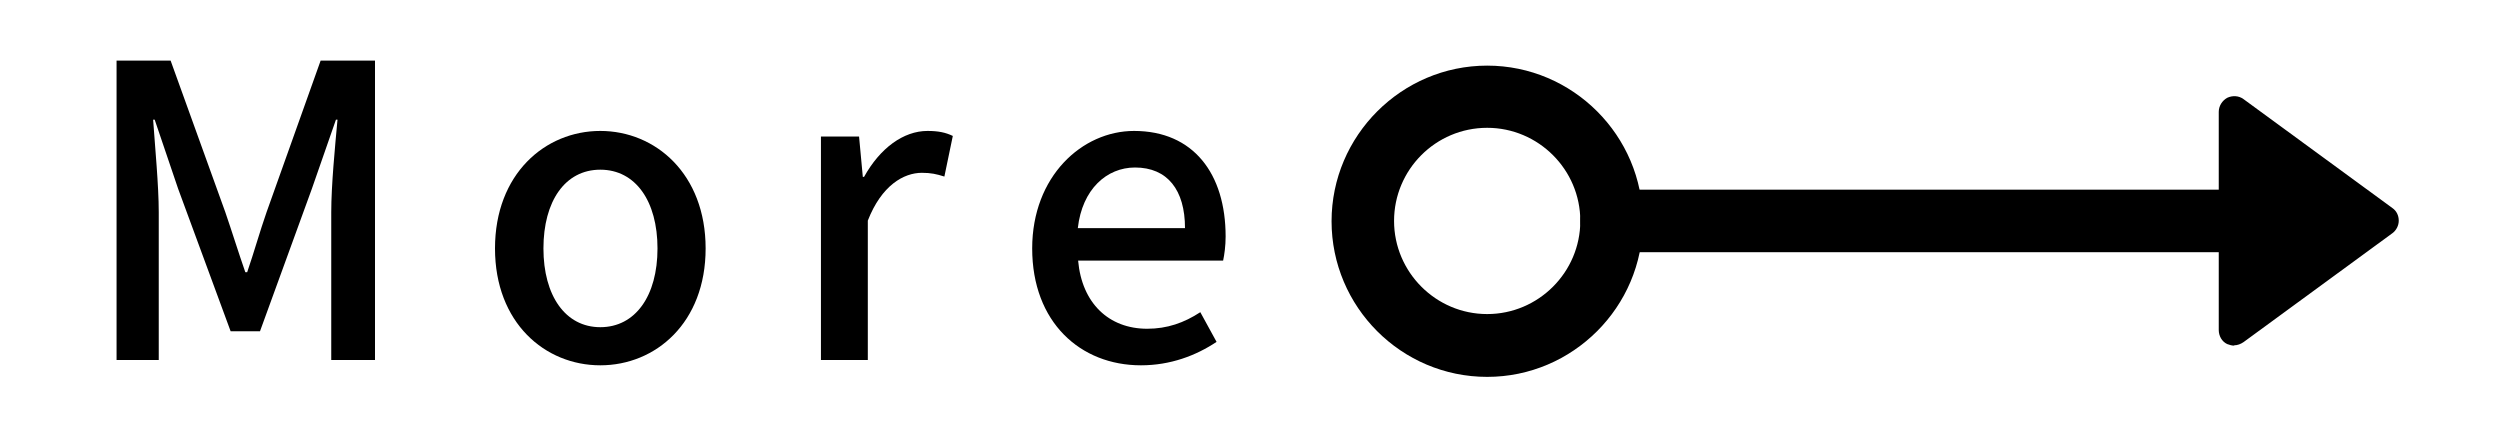 <?xml version="1.0" encoding="UTF-8"?>
<svg id="_枠" data-name="枠" xmlns="http://www.w3.org/2000/svg" viewBox="0 0 80 14">
  <g>
    <path d="M72.57,8.07h-21c-.55,0-1-.45-1-1s.45-1,1-1h21c.55,0,1,.45,1,1s-.45,1-1,1Z"/>
    <path d="M47.59,12.06c-2.75,0-4.98-2.24-4.98-4.98s2.24-4.98,4.98-4.98,4.98,2.24,4.98,4.98-2.24,4.98-4.98,4.98ZM47.59,4.09c-1.65,0-2.98,1.34-2.98,2.98s1.34,2.98,2.98,2.98,2.98-1.34,2.98-2.98-1.34-2.98-2.98-2.98Z"/>
    <g>
      <polygon points="71.5 10.56 71.5 3.58 76.27 7.07 71.5 10.56"/>
      <path d="M71.5,11.06c-.08,0-.15-.02-.23-.05-.17-.08-.27-.26-.27-.45V3.58c0-.19.11-.36.27-.45.17-.08.37-.07.52.04l4.77,3.49c.13.09.2.24.2.4s-.08.31-.2.4l-4.77,3.49c-.09.06-.19.1-.3.1ZM72,4.57v5.01l3.42-2.5-3.42-2.5Z"/>
    </g>
  </g>
  <g>
    <path d="M3.73,1.94h1.73l1.75,4.85c.22.64.42,1.29.64,1.92h.06c.22-.64.4-1.29.62-1.92l1.73-4.85h1.74v9.58h-1.4v-4.73c0-.86.12-2.09.2-2.96h-.05l-.77,2.21-1.66,4.56h-.94l-1.68-4.56-.75-2.21h-.05c.06.87.18,2.11.18,2.96v4.73h-1.35V1.94Z"/>
    <path d="M15.84,7.95c0-2.38,1.6-3.76,3.37-3.76s3.37,1.38,3.37,3.76-1.6,3.74-3.37,3.74-3.37-1.36-3.37-3.74ZM21.04,7.95c0-1.51-.7-2.52-1.83-2.52s-1.82,1.01-1.82,2.52.7,2.52,1.82,2.52,1.83-1,1.83-2.52Z"/>
    <path d="M26.27,4.37h1.22l.12,1.29h.04c.51-.92,1.26-1.47,2.03-1.47.35,0,.58.05.81.16l-.27,1.3c-.25-.08-.43-.12-.72-.12-.58,0-1.29.4-1.73,1.53v4.46h-1.5v-7.15Z"/>
    <path d="M33.03,7.95c0-2.31,1.6-3.76,3.26-3.76,1.9,0,2.93,1.37,2.93,3.38,0,.3-.04.58-.08.77h-4.64c.12,1.36.98,2.18,2.21,2.18.64,0,1.18-.19,1.7-.53l.52.95c-.66.44-1.48.75-2.42.75-1.94,0-3.48-1.38-3.48-3.74ZM37.92,7.3c0-1.22-.56-1.94-1.6-1.94-.9,0-1.69.69-1.83,1.94h3.43Z"/>
  </g>
</svg>